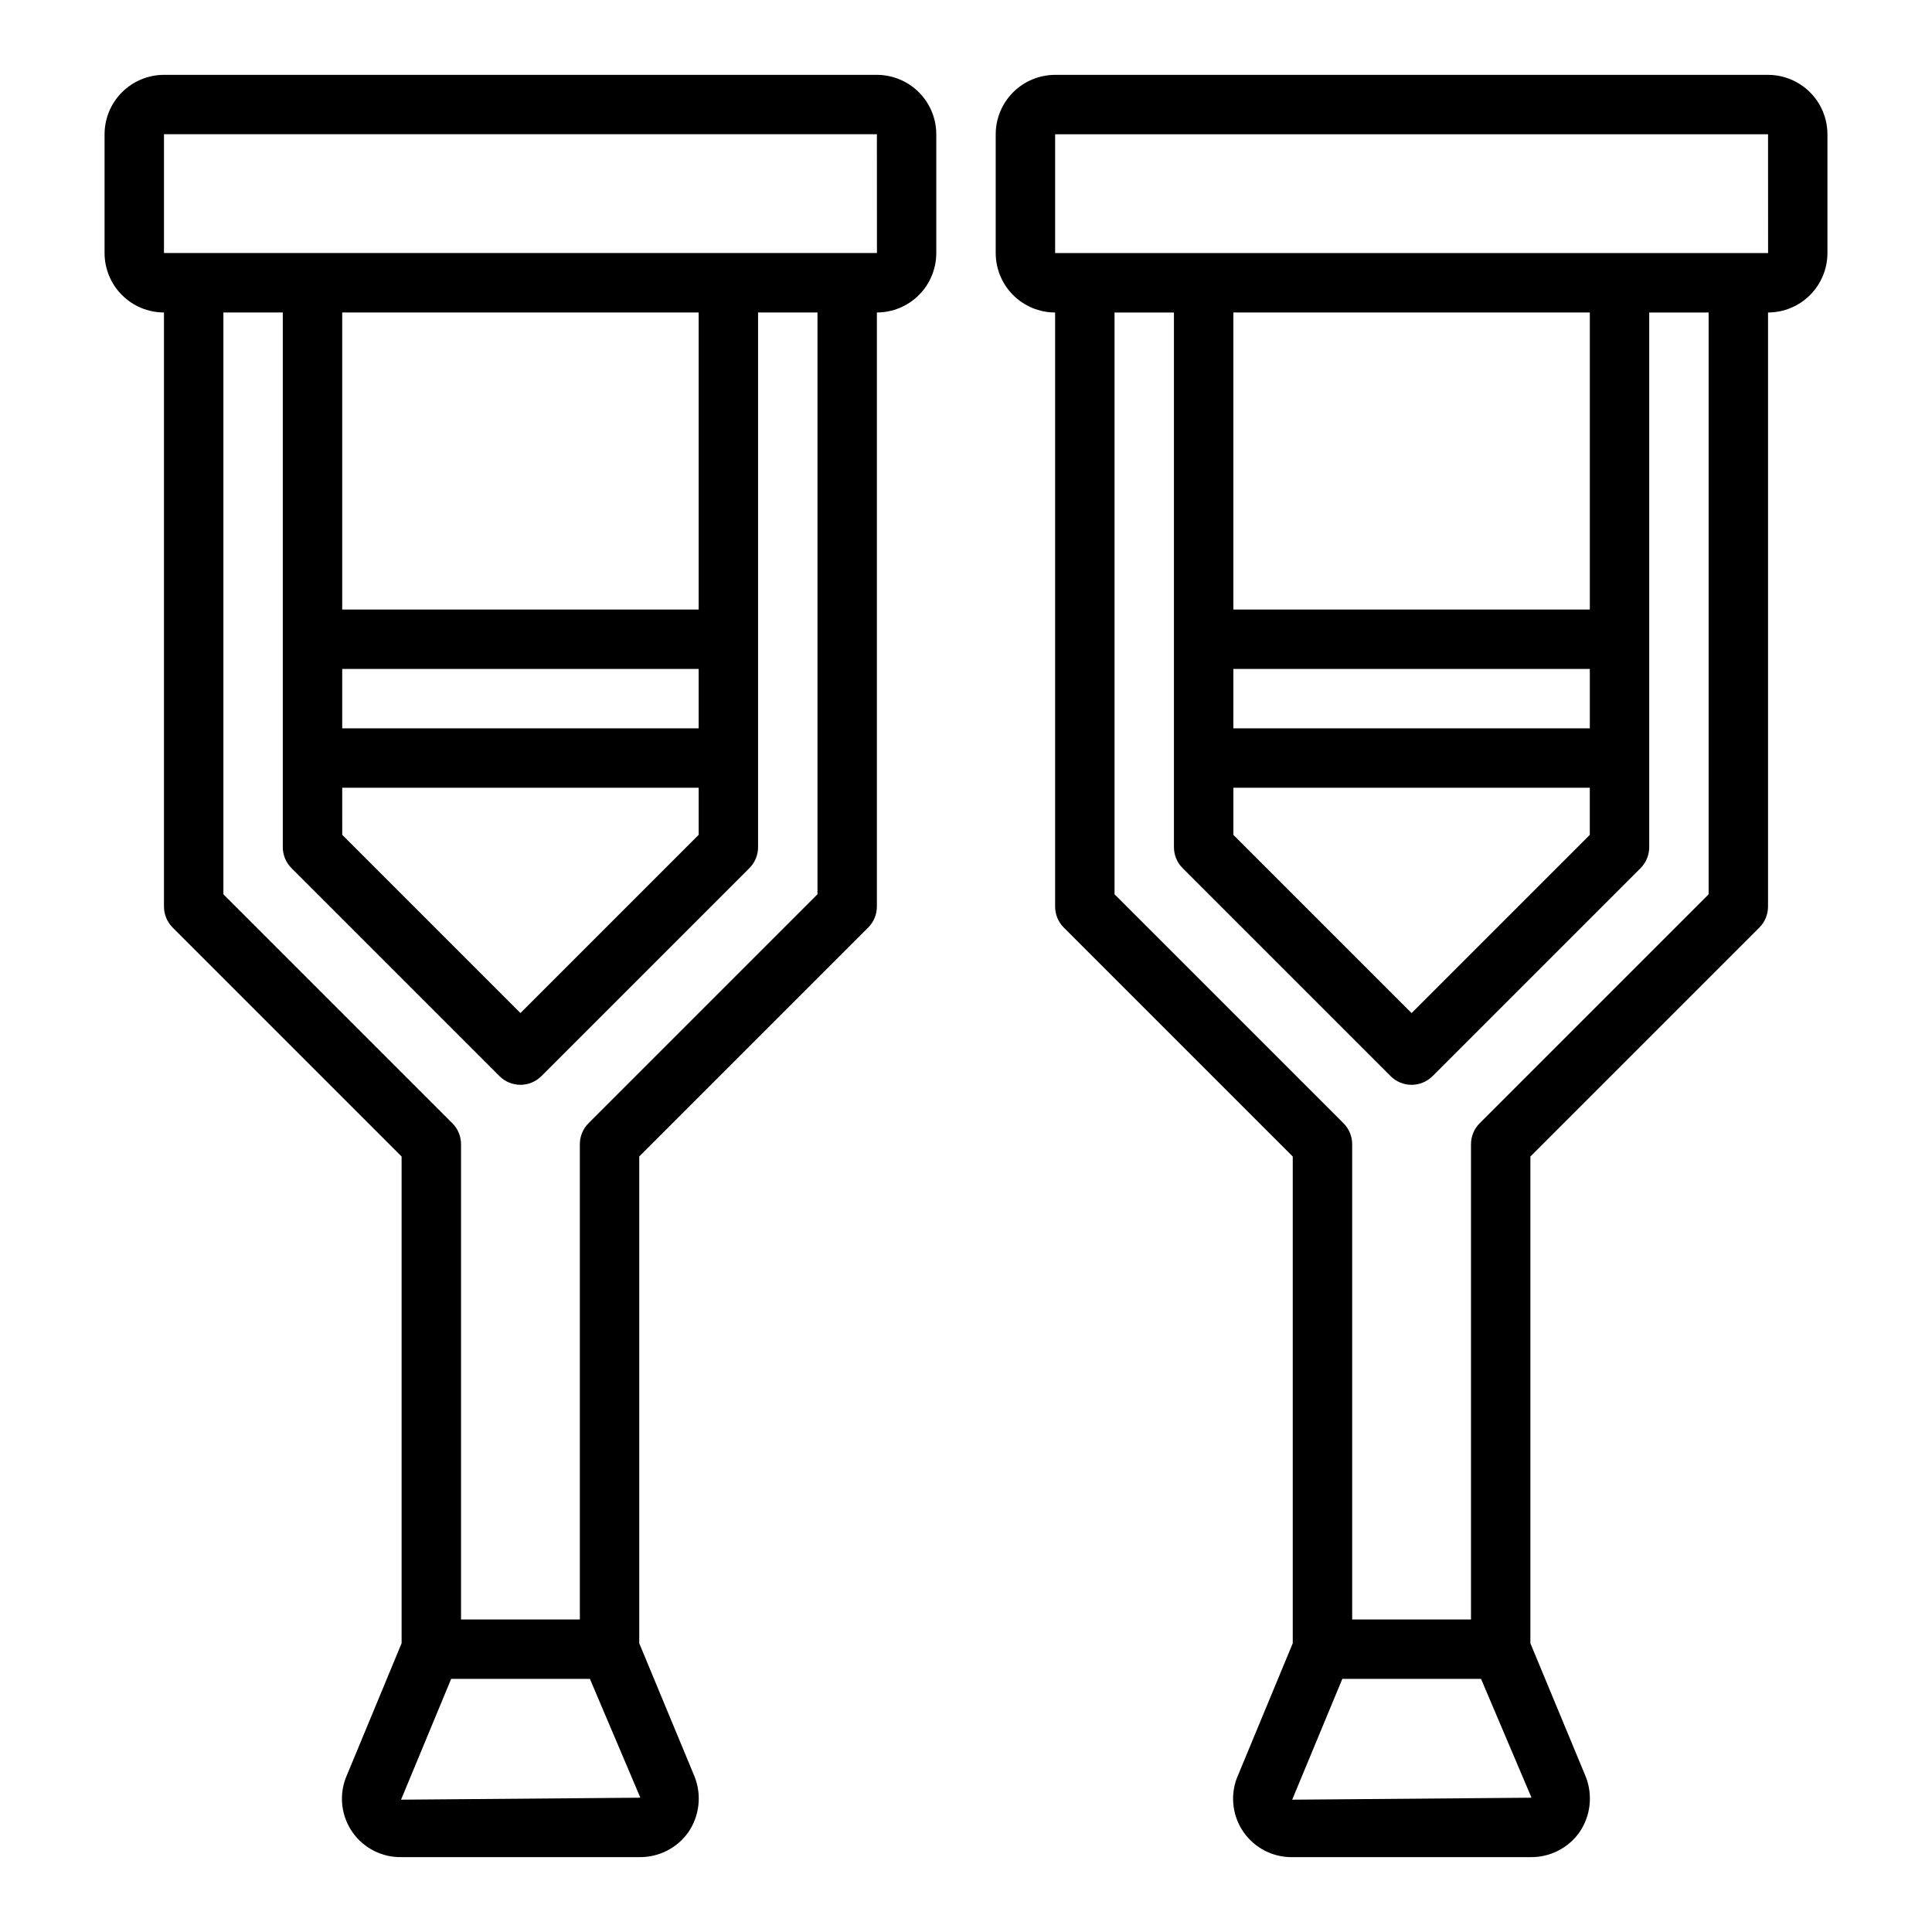 <?xml version="1.0" encoding="UTF-8"?>
<!-- Uploaded to: SVG Repo, www.svgrepo.com, Generator: SVG Repo Mixer Tools -->
<svg fill="#000000" width="800px" height="800px" version="1.1" viewBox="144 144 512 512" xmlns="http://www.w3.org/2000/svg">
 <g>
  <path d="m171.71 179.58v31.488c0.004 4.172 1.664 8.176 4.617 11.129 2.949 2.949 6.953 4.609 11.125 4.613v157.44c0 2.09 0.832 4.09 2.309 5.566l60.668 60.668v129l-14.828 35.762c-1.801 4.809-1.102 10.199 1.867 14.387 2.973 4.188 7.828 6.633 12.961 6.523h62.977c5.16 0.082 10.027-2.387 13.012-6.598 2.945-4.305 3.578-9.789 1.688-14.652l-14.699-35.422v-129l60.668-60.668c1.48-1.477 2.309-3.477 2.309-5.566v-157.44c4.172-0.004 8.176-1.664 11.129-4.613 2.949-2.953 4.609-6.957 4.613-11.129v-31.488c-0.004-4.176-1.664-8.176-4.613-11.129-2.953-2.949-6.957-4.609-11.129-4.617h-188.93c-4.172 0.008-8.176 1.668-11.125 4.617-2.953 2.953-4.613 6.953-4.617 11.129zm141.98 440.8c-0.094 0.027-0.188 0.035-0.281 0.031l-63.129 0.523 13.285-32.012h36.766zm46.949-239.39-60.668 60.668c-1.477 1.477-2.309 3.481-2.305 5.566v125.95h-31.488v-125.95c0-2.086-0.832-4.09-2.309-5.566l-60.668-60.668v-154.18h15.742v141.7c0 2.086 0.832 4.09 2.309 5.562l55.105 55.105h-0.004c1.477 1.477 3.481 2.309 5.566 2.309 2.09 0 4.09-0.832 5.566-2.309l55.105-55.105c1.477-1.473 2.305-3.477 2.305-5.562v-141.7h15.742zm-31.488-59.719v15.742l-94.461 0.004v-15.746zm-94.461-15.742v-78.723h94.461v78.723zm94.465 47.23v12.484l-47.23 47.23-47.23-47.23-0.004-12.484zm47.242-141.7h-188.94v-31.488h188.93z"/>
  <path d="m610.24 389.82c1.477-1.477 2.305-3.477 2.305-5.566v-157.44c4.176-0.004 8.176-1.664 11.129-4.613 2.949-2.953 4.609-6.957 4.617-11.129v-31.488c-0.008-4.176-1.668-8.176-4.617-11.129-2.953-2.949-6.953-4.609-11.129-4.617h-188.93c-4.172 0.008-8.176 1.668-11.125 4.617-2.953 2.953-4.613 6.953-4.617 11.129v31.488c0.004 4.172 1.664 8.176 4.617 11.129 2.949 2.949 6.953 4.609 11.125 4.613v157.44c0 2.09 0.832 4.09 2.309 5.566l60.668 60.668v129l-14.828 35.762c-1.801 4.809-1.102 10.199 1.871 14.387 2.969 4.188 7.824 6.633 12.957 6.523h62.977c5.16 0.082 10.031-2.387 13.012-6.598 2.945-4.305 3.578-9.789 1.688-14.652l-14.699-35.422v-129zm-186.62-178.75v-31.488h188.93l0.012 31.488zm47.23 125.95 0.004-15.746h94.465v15.742zm94.465 15.742v12.484l-47.23 47.23-47.23-47.23v-12.484zm-94.461-47.23v-78.723h94.465v78.723zm79 314.85c-0.09 0.027-0.188 0.035-0.281 0.031l-63.129 0.523 13.285-32.012h36.766zm-13.719-178.72c-1.477 1.477-2.305 3.481-2.305 5.566v125.95h-31.488v-125.95c0-2.086-0.832-4.09-2.309-5.566l-60.668-60.668v-154.18h15.742v141.7c0 2.086 0.832 4.09 2.309 5.562l55.105 55.105h-0.004c1.477 1.477 3.481 2.309 5.566 2.309 2.09 0 4.09-0.832 5.566-2.309l55.105-55.105c1.477-1.473 2.305-3.477 2.305-5.562v-141.7h15.742l0.004 154.18z"/>
 </g>
</svg>